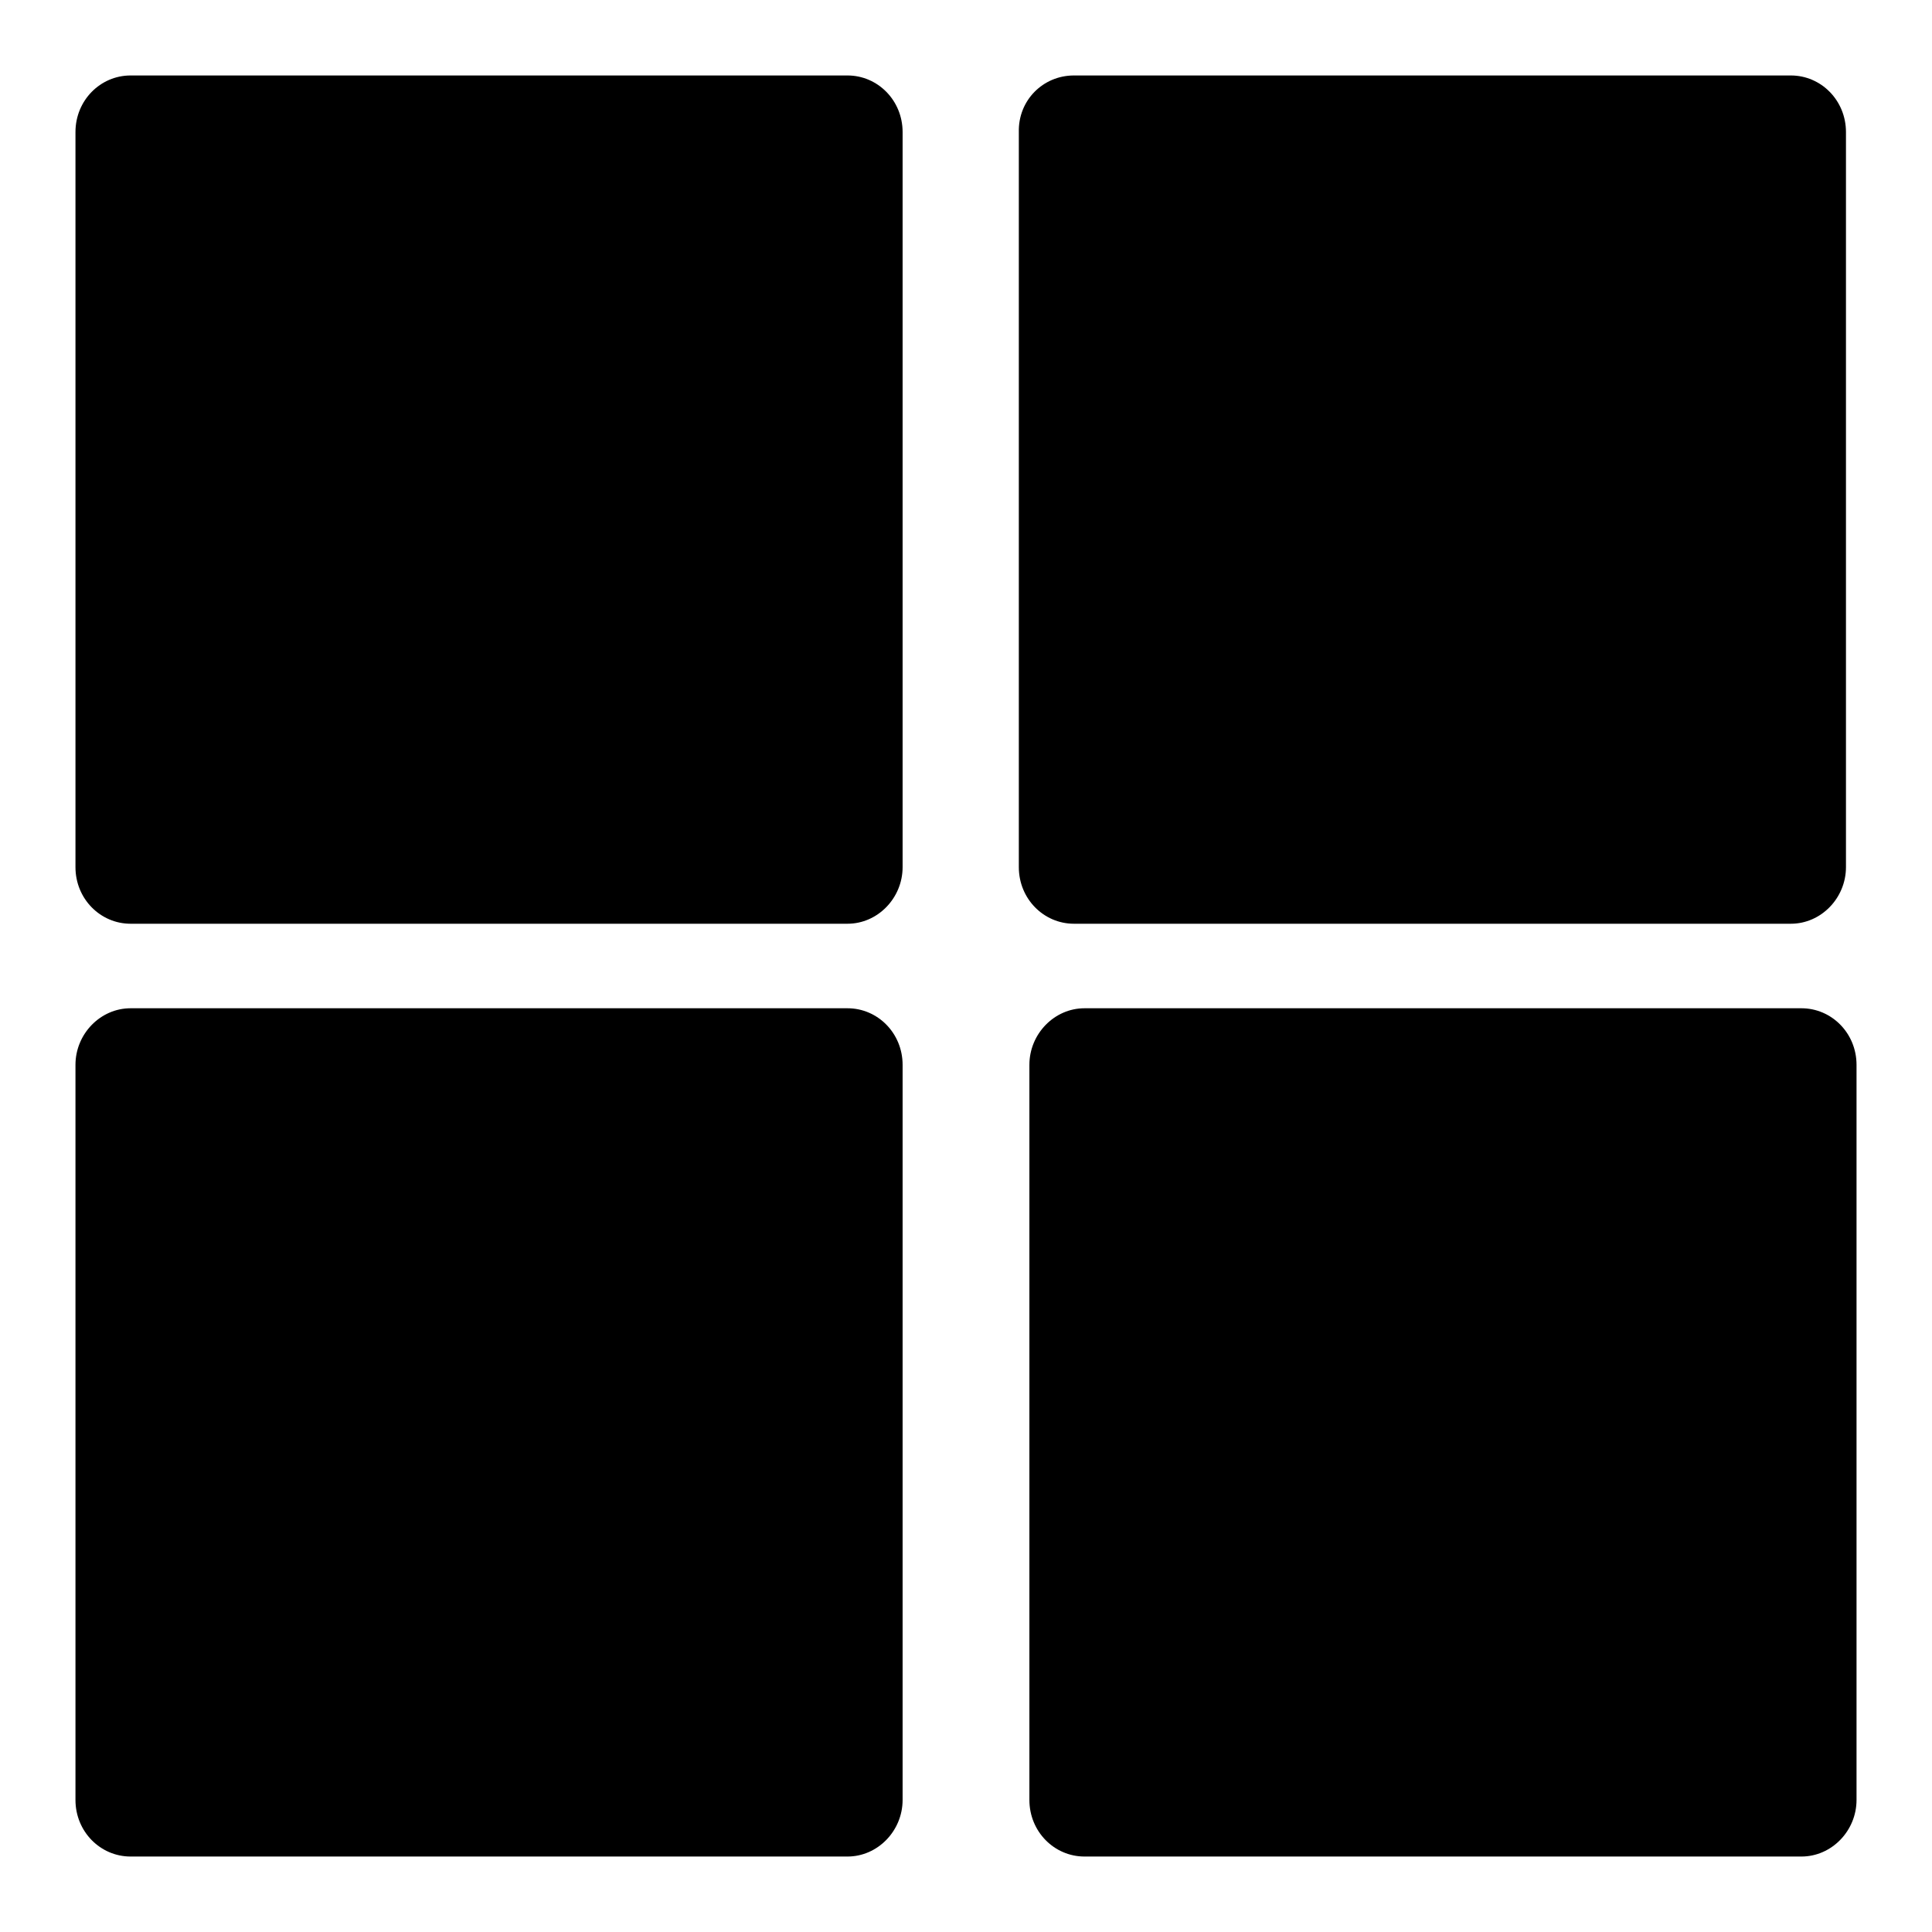 <?xml version="1.0" encoding="utf-8"?>
<!-- Svg Vector Icons : http://www.onlinewebfonts.com/icon -->
<!DOCTYPE svg PUBLIC "-//W3C//DTD SVG 1.1//EN" "http://www.w3.org/Graphics/SVG/1.1/DTD/svg11.dtd">
<svg version="1.1" xmlns="http://www.w3.org/2000/svg" xmlns:xlink="http://www.w3.org/1999/xlink" x="0px" y="0px" viewBox="0 0 256 256" enable-background="new 0 0 256 256" xml:space="preserve">
<g><g><path fill="#000000" d="M17.3,10h95c4,0,7.3,3.3,7.3,7.5v97.4c0,4.1-3.3,7.5-7.3,7.5h-95c-4,0-7.3-3.3-7.3-7.5V17.5C10,13.3,13.3,10,17.3,10z"/><path fill="#000000" d="M142.3,10h95c4,0,7.3,3.3,7.3,7.5v97.4c0,4.1-3.3,7.5-7.3,7.5h-95c-4,0-7.3-3.3-7.3-7.5V17.5C134.9,13.3,138.2,10,142.3,10z"/><path fill="#000000" d="M17.3,133.6h95c4,0,7.3,3.3,7.3,7.5v97.4c0,4.1-3.3,7.5-7.3,7.5h-95c-4,0-7.3-3.3-7.3-7.5v-97.4C10,137,13.3,133.6,17.3,133.6z"/><path fill="#000000" d="M143.7,133.6h95c4,0,7.3,3.3,7.3,7.5v97.4c0,4.1-3.3,7.5-7.3,7.5h-95c-4,0-7.3-3.3-7.3-7.5v-97.4C136.4,137,139.7,133.6,143.7,133.6z"/></g></g>
</svg>
